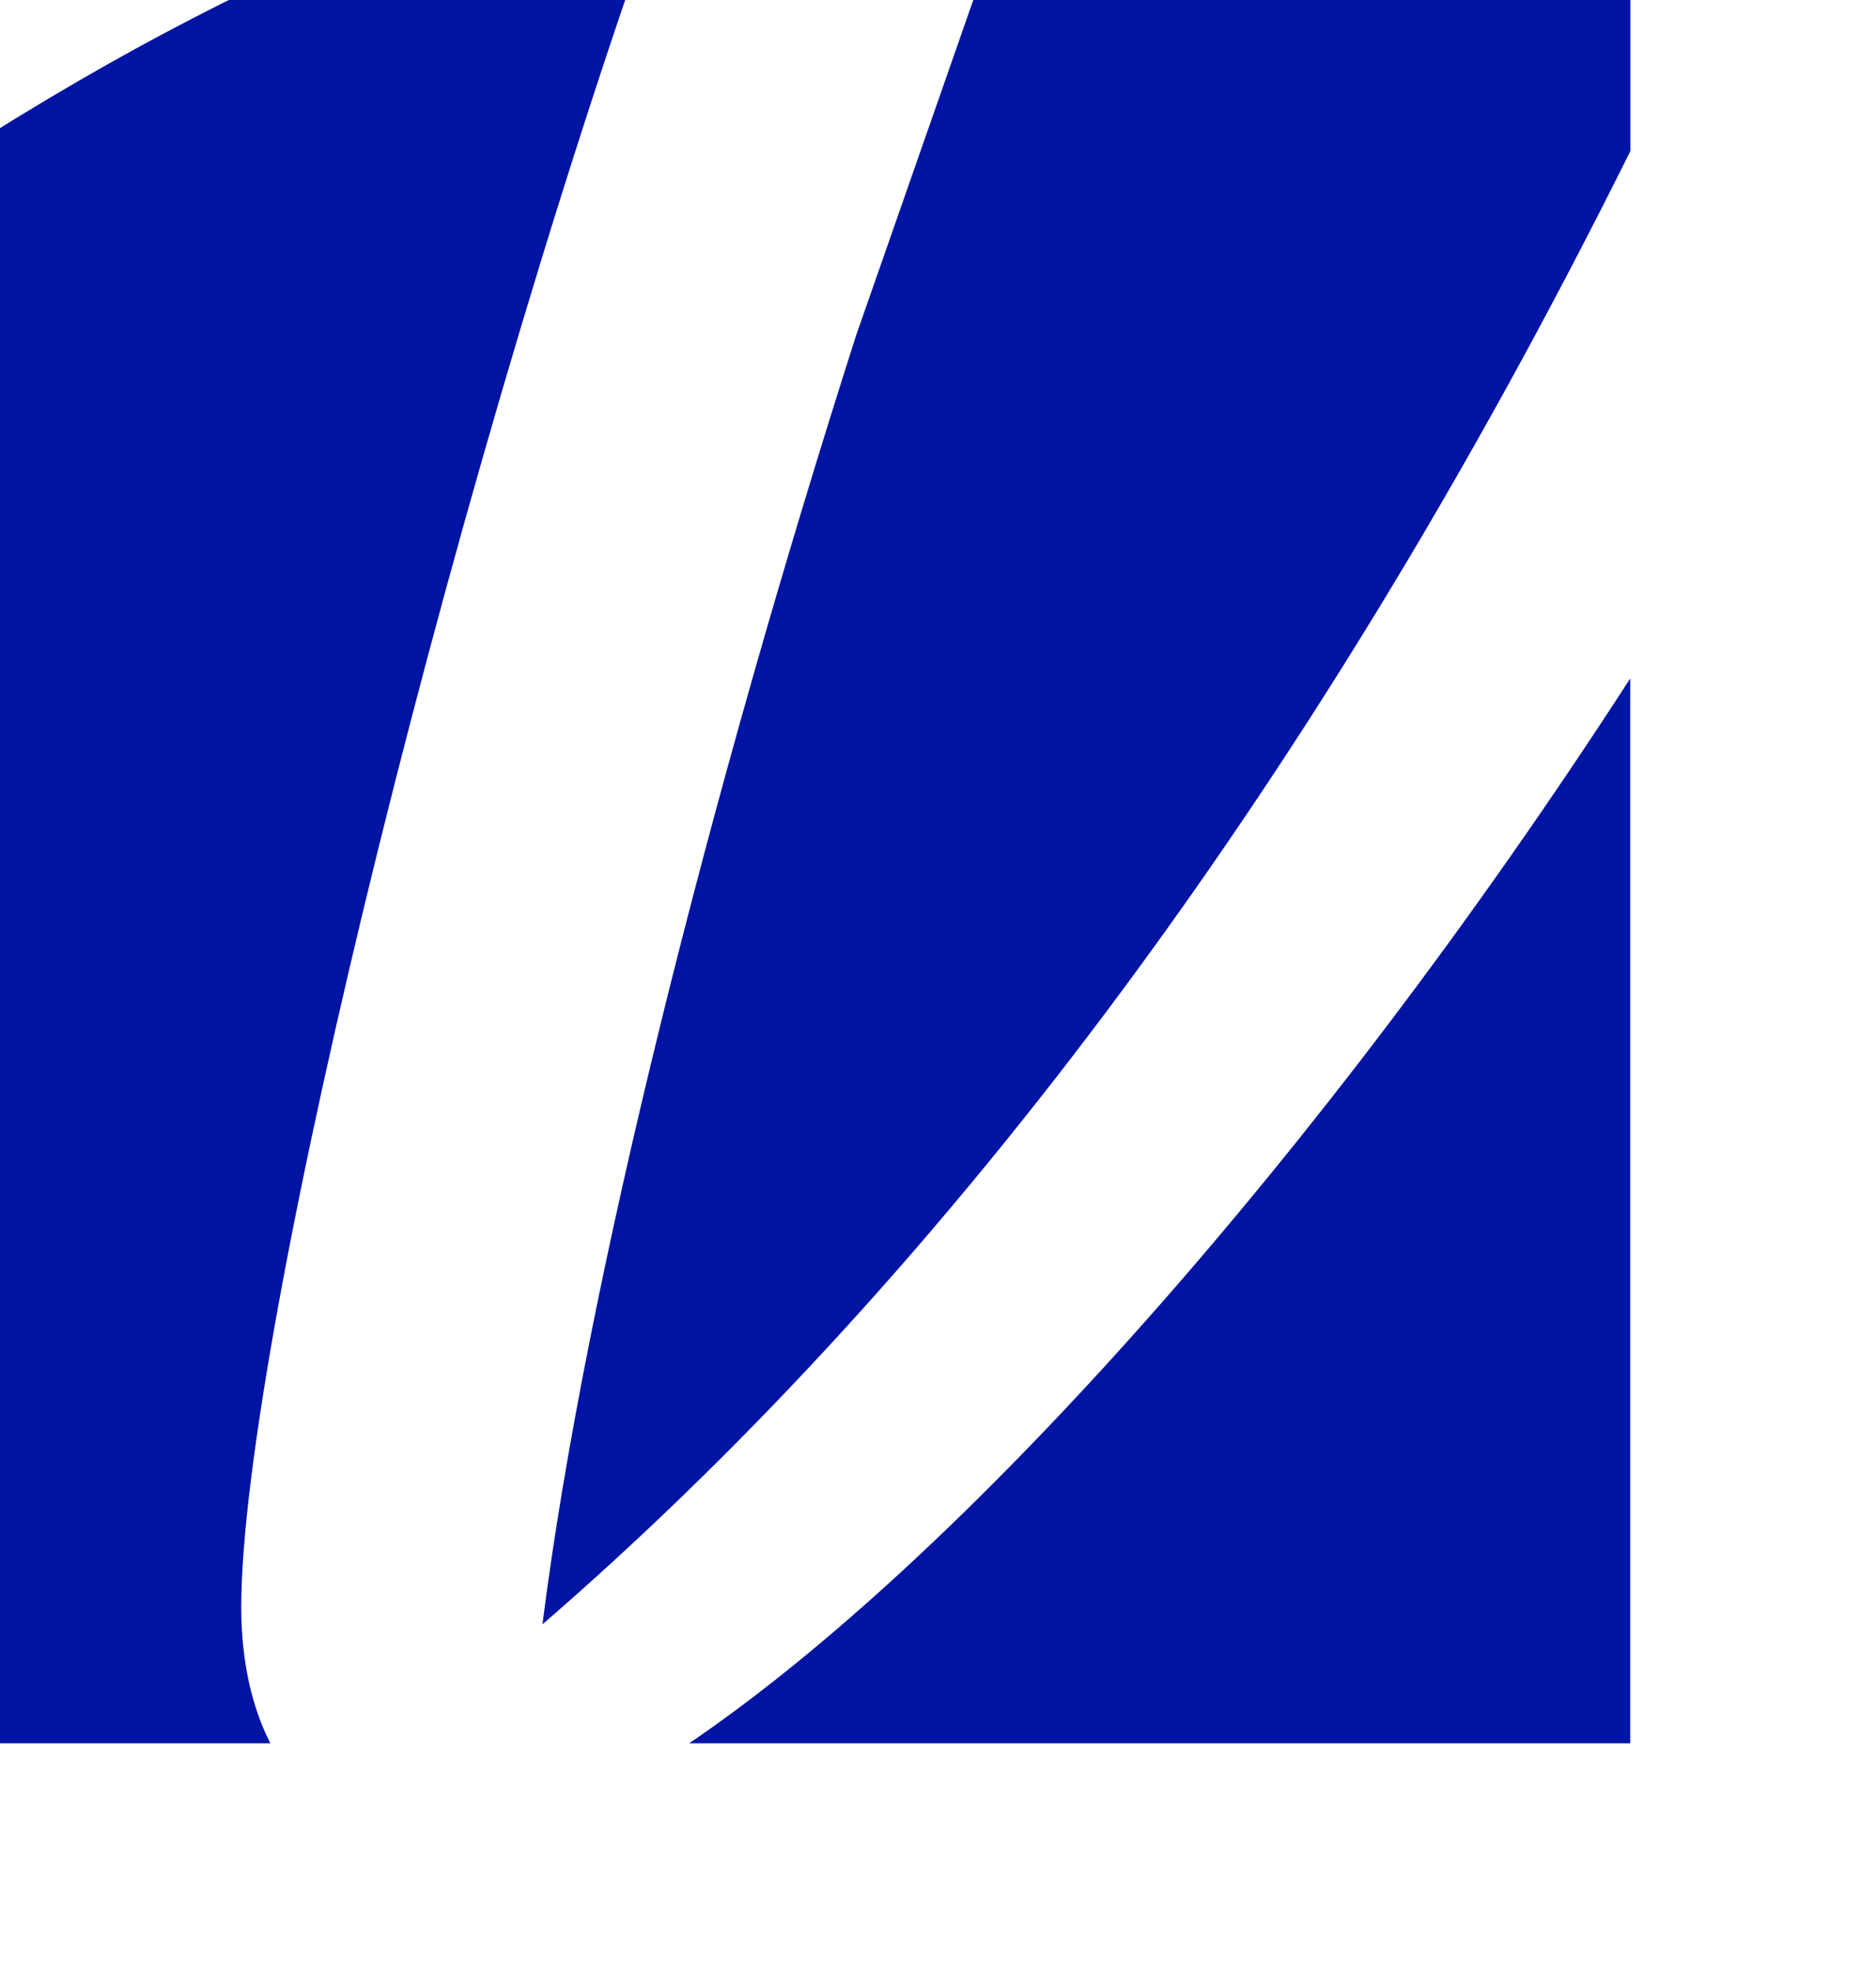 <?xml version="1.0" encoding="UTF-8" standalone="no"?>
<!-- Created with Inkscape (http://www.inkscape.org/) -->

<svg
   version="1.1"
   id="svg2"
   xml:space="preserve"
   width="59"
   height="62"
   viewBox="0 0 59 62"
   sodipodi:docname="logo-contatti-velaventure.svg"
   inkscape:version="1.1.2 (0a00cf5339, 2022-02-04)"
   xmlns:inkscape="http://www.inkscape.org/namespaces/inkscape"
   xmlns:sodipodi="http://sodipodi.sourceforge.net/DTD/sodipodi-0.dtd"
   xmlns="http://www.w3.org/2000/svg"
   xmlns:svg="http://www.w3.org/2000/svg"><defs
     id="defs6" /><sodipodi:namedview
     id="namedview4"
     pagecolor="#ffffff"
     bordercolor="#666666"
     borderopacity="1.0"
     inkscape:pageshadow="2"
     inkscape:pageopacity="0.0"
     inkscape:pagecheckerboard="0"
     showgrid="false"
     fit-margin-top="0"
     fit-margin-left="0"
     fit-margin-right="0"
     fit-margin-bottom="0"
     inkscape:zoom="2.7784506"
     inkscape:cx="-70.542915"
     inkscape:cy="16.376034"
     inkscape:window-width="1864"
     inkscape:window-height="1016"
     inkscape:window-x="56"
     inkscape:window-y="27"
     inkscape:window-maximized="1"
     inkscape:current-layer="g8" /><g
     id="g8"
     inkscape:groupmode="layer"
     inkscape:label="ink_ext_XXXXXX"
     transform="matrix(1.333,0,0,-1.333,-5640.133,1854.026)"><g
       id="g10"
       transform="matrix(0.028,0,0,0.03,3041.115,979.803)"><path
         d="m 42301,13905.2 v -278.3 c 135.8,94.5 322.9,201.4 506.1,278.3 H 42301"
         style="fill:#0014a4;fill-opacity:1;fill-rule:nonzero;stroke:none"
         id="path12" /><path
         d="m 43082.2,12330.9 h 793 v 837.6 c -261.3,-377.3 -565.5,-693.4 -793,-837.6"
         style="fill:#0014a4;fill-opacity:1;fill-rule:nonzero;stroke:none"
         id="path14" /><path
         d="m 43079.8,13837.9 c -250.8,-64.5 -475.3,-157.6 -771.5,-358.3 -2.5,-1.4 -4.9,-2.8 -7.3,-4 v -1144.7 h 428.3 c -15.3,28.2 -24.5,63.8 -24.5,107.3 0,210.2 183.9,917.2 375,1399.7"
         style="fill:#0014a4;fill-opacity:1;fill-rule:nonzero;stroke:none"
         id="path16" /><path
         d="m 43397.6,13905.2 -20.7,-55.3 -0.9,-2.5 -5.2,-13.8 -13.3,-35.6 -134.5,-359.4 c -122.5,-357.1 -228.2,-747.1 -264.4,-1014.1 322,260 640.3,639.7 916.7,1158.8 v 321.9 h -477.7"
         style="fill:#0014a4;fill-opacity:1;fill-rule:nonzero;stroke:none"
         id="path18" /></g></g></svg>
